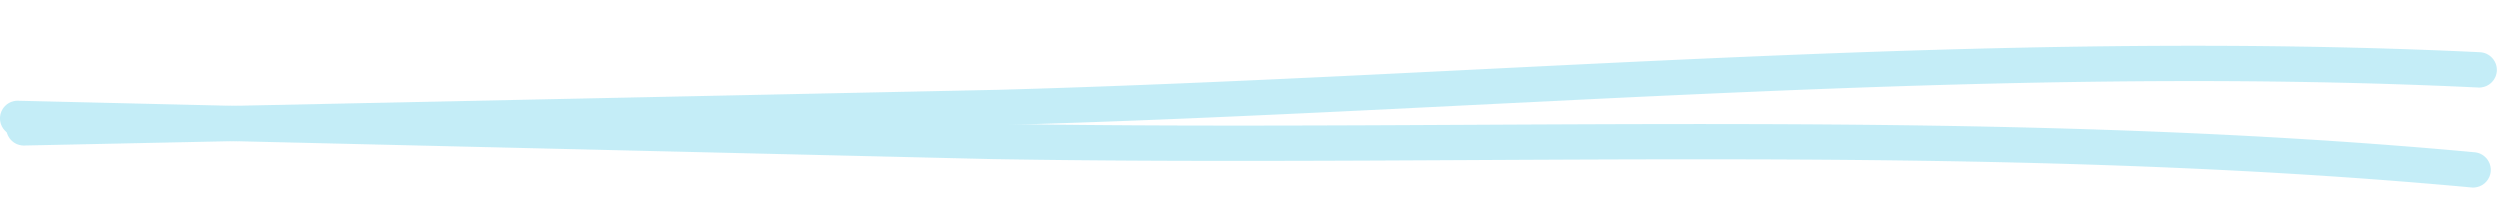 <svg xmlns="http://www.w3.org/2000/svg" xmlns:v="https://vecta.io/nano" width="354" height="28" fill="#3ac4e5" opacity=".3" fill-rule="evenodd"><path d="M350.428 21.563c-69.471-6.432-140.117-2.875-209.763-4.033L2.534 14.264A2.5 2.5 0 0 0 0 16.73a2.5 2.5 0 0 0 2.465 2.533l138.115 3.266c69.522 1.158 140.034-2.408 209.38 4.016a2.51 2.51 0 0 0 2.725-2.258c.125-1.375-.892-2.591-2.258-2.724z"></path><path d="M351.174 7.393c-69.688-3.329-140.105 3.374-209.734 5.321L3.301 15.608A2.5 2.5 0 0 0 .88 18.185a2.5 2.5 0 0 0 2.576 2.421l138.124-2.893c69.503-1.942 139.787-8.647 209.35-5.32a2.51 2.51 0 0 0 2.622-2.377c.063-1.379-1.007-2.549-2.378-2.621z"></path></svg>